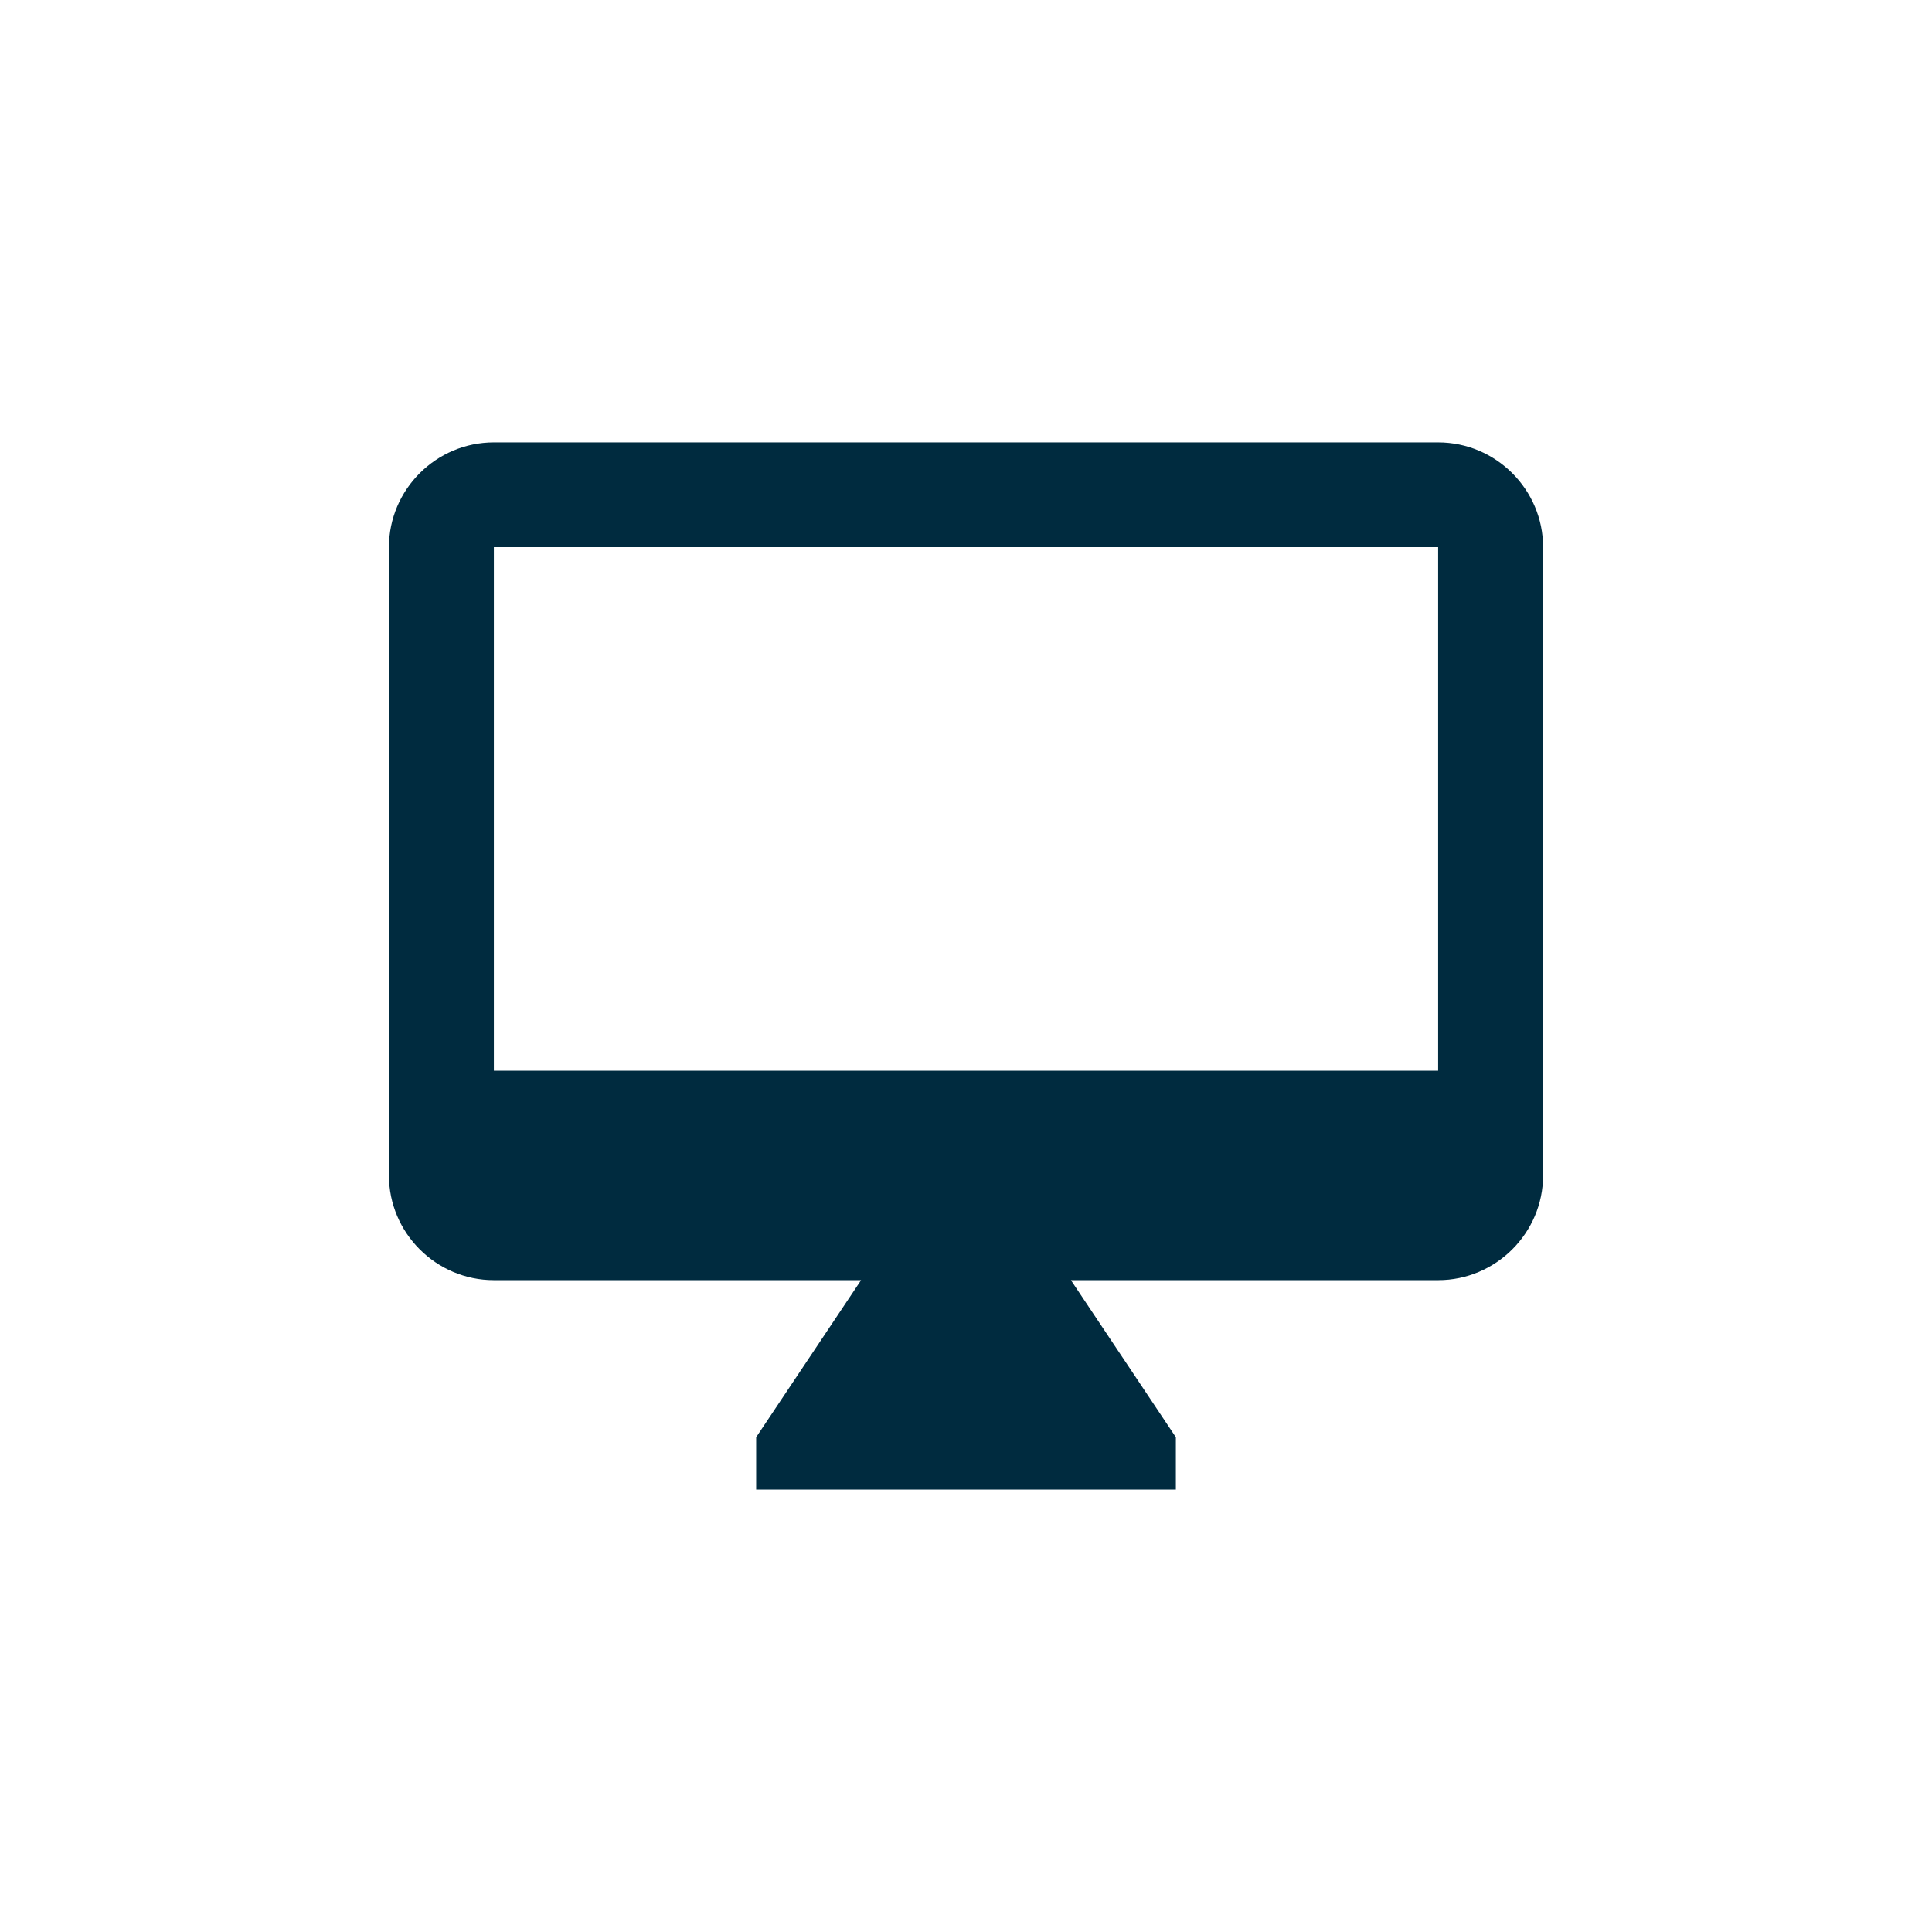 <?xml version="1.0" encoding="UTF-8" standalone="no"?>
<svg
   xmlns:dc="http://purl.org/dc/elements/1.1/"
   xmlns:cc="http://creativecommons.org/ns#"
   xmlns:rdf="http://www.w3.org/1999/02/22-rdf-syntax-ns#"
   xmlns:svg="http://www.w3.org/2000/svg"
   xmlns="http://www.w3.org/2000/svg"
   xmlns:sodipodi="http://sodipodi.sourceforge.net/DTD/sodipodi-0.dtd"
   xmlns:inkscape="http://www.inkscape.org/namespaces/inkscape"
   inkscape:version="1.0 (4035a4f, 2020-05-01)"
   sodipodi:docname="computer_icon.svg"
   id="svg6"
   version="1.1"
   fill="none"
   viewBox="0 0 239 239"
   height="239"
   width="239">
  <defs
     id="defs10" />
  <sodipodi:namedview
     inkscape:current-layer="svg6"
     inkscape:window-maximized="0"
     inkscape:window-y="131"
     inkscape:window-x="198"
     inkscape:cy="92.621364"
     inkscape:cx="95.936823"
     inkscape:zoom="2.9748954"
     showgrid="false"
     id="namedview8"
     inkscape:window-height="1026"
     inkscape:window-width="1551"
     inkscape:pageshadow="2"
     inkscape:pageopacity="0"
     guidetolerance="10"
     gridtolerance="10"
     objecttolerance="10"
     borderopacity="1"
     bordercolor="#666666"
     pagecolor="#ffffff"
     inkscape:document-rotation="0"
     showguides="false">
    <sodipodi:guide
       position="-48.069,269.253"
       orientation="0,-1"
       id="guide19" />
  </sodipodi:namedview>
  <path
     id="path31"
     d="m -86.979,56.748 c -7.411,0 -13.48,6.057 -13.48,13.455 v 77.727 c 0,7.398 6.07,13.455 13.48,13.455 h 44.492 l -12.545,18.781 v 7.127 h 52.918 v -7.127 L -14.658,161.385 h 44.492 c 7.41,0 13.48,-6.057 13.48,-13.455 V 70.203 c 0,-7.398 -6.07,-13.455 -13.48,-13.455 z m 0,1 h 116.812 c 6.866,0 12.48,5.603 12.48,12.455 v 77.727 c 0,6.852 -5.615,12.455 -12.48,12.455 h -46.363 l 13.416,20.084 v 5.824 H -54.031 v -5.824 l 13.414,-20.084 h -46.361 c -6.866,0 -12.48,-5.603 -12.48,-12.455 V 70.203 c 0,-6.852 5.614,-12.455 12.48,-12.455 z"
     style="color:#000000;font-style:normal;font-variant:normal;font-weight:normal;font-stretch:normal;font-size:medium;line-height:normal;font-family:sans-serif;font-variant-ligatures:normal;font-variant-position:normal;font-variant-caps:normal;font-variant-numeric:normal;font-variant-alternates:normal;font-variant-east-asian:normal;font-feature-settings:normal;font-variation-settings:normal;text-indent:0;text-align:start;text-decoration:none;text-decoration-line:none;text-decoration-style:solid;text-decoration-color:#000000;letter-spacing:normal;word-spacing:normal;text-transform:none;writing-mode:lr-tb;direction:ltr;text-orientation:mixed;dominant-baseline:auto;baseline-shift:baseline;text-anchor:start;white-space:normal;shape-padding:0;shape-margin:0;inline-size:0;clip-rule:evenodd;display:inline;overflow:visible;visibility:visible;isolation:auto;mix-blend-mode:normal;color-interpolation:sRGB;color-interpolation-filters:linearRGB;solid-color:#000000;solid-opacity:1;vector-effect:none;fill-opacity:1;fill-rule:evenodd;stroke:none;stroke-width:1;stroke-linecap:butt;stroke-linejoin:miter;stroke-miterlimit:4;stroke-dasharray:none;stroke-dashoffset:0;stroke-opacity:1;color-rendering:auto;image-rendering:auto;shape-rendering:auto;text-rendering:auto;enable-background:accumulate;stop-color:#000000" />
  <path
     d="m 61.094,54.727 c -7.139,0 -12.98,5.83 -12.98,12.955 V 145.408 c 0,7.125 5.842,12.955 12.98,12.955 h 45.428 l -12.98,19.434 v 6.477 h 51.918 v -6.477 l -12.98,-19.434 h 45.428 c 7.138,0 12.98,-5.83 12.98,-12.955 V 67.682 c 0,-7.125 -5.842,-12.955 -12.98,-12.955 z m 0,12.955 h 116.812 V 132.455 H 61.094 Z"
     style="color:#000000;font-style:normal;font-variant:normal;font-weight:normal;font-stretch:normal;font-size:medium;line-height:normal;font-family:sans-serif;font-variant-ligatures:normal;font-variant-position:normal;font-variant-caps:normal;font-variant-numeric:normal;font-variant-alternates:normal;font-variant-east-asian:normal;font-feature-settings:normal;font-variation-settings:normal;text-indent:0;text-align:start;text-decoration:none;text-decoration-line:none;text-decoration-style:solid;text-decoration-color:#000000;letter-spacing:normal;word-spacing:normal;text-transform:none;writing-mode:lr-tb;direction:ltr;text-orientation:mixed;dominant-baseline:auto;baseline-shift:baseline;text-anchor:start;white-space:normal;shape-padding:0;shape-margin:0;inline-size:0;clip-rule:evenodd;display:inline;overflow:visible;visibility:visible;isolation:auto;mix-blend-mode:normal;color-interpolation:sRGB;color-interpolation-filters:linearRGB;solid-color:#000000;solid-opacity:1;vector-effect:none;fill:#002b3f;fill-opacity:1;fill-rule:evenodd;stroke:none;stroke-width:1;stroke-linecap:butt;stroke-linejoin:miter;stroke-miterlimit:4;stroke-dasharray:none;stroke-dashoffset:0;stroke-opacity:1;color-rendering:auto;image-rendering:auto;shape-rendering:auto;text-rendering:auto;enable-background:accumulate;stop-color:#000000"
     id="path849" />
</svg>
